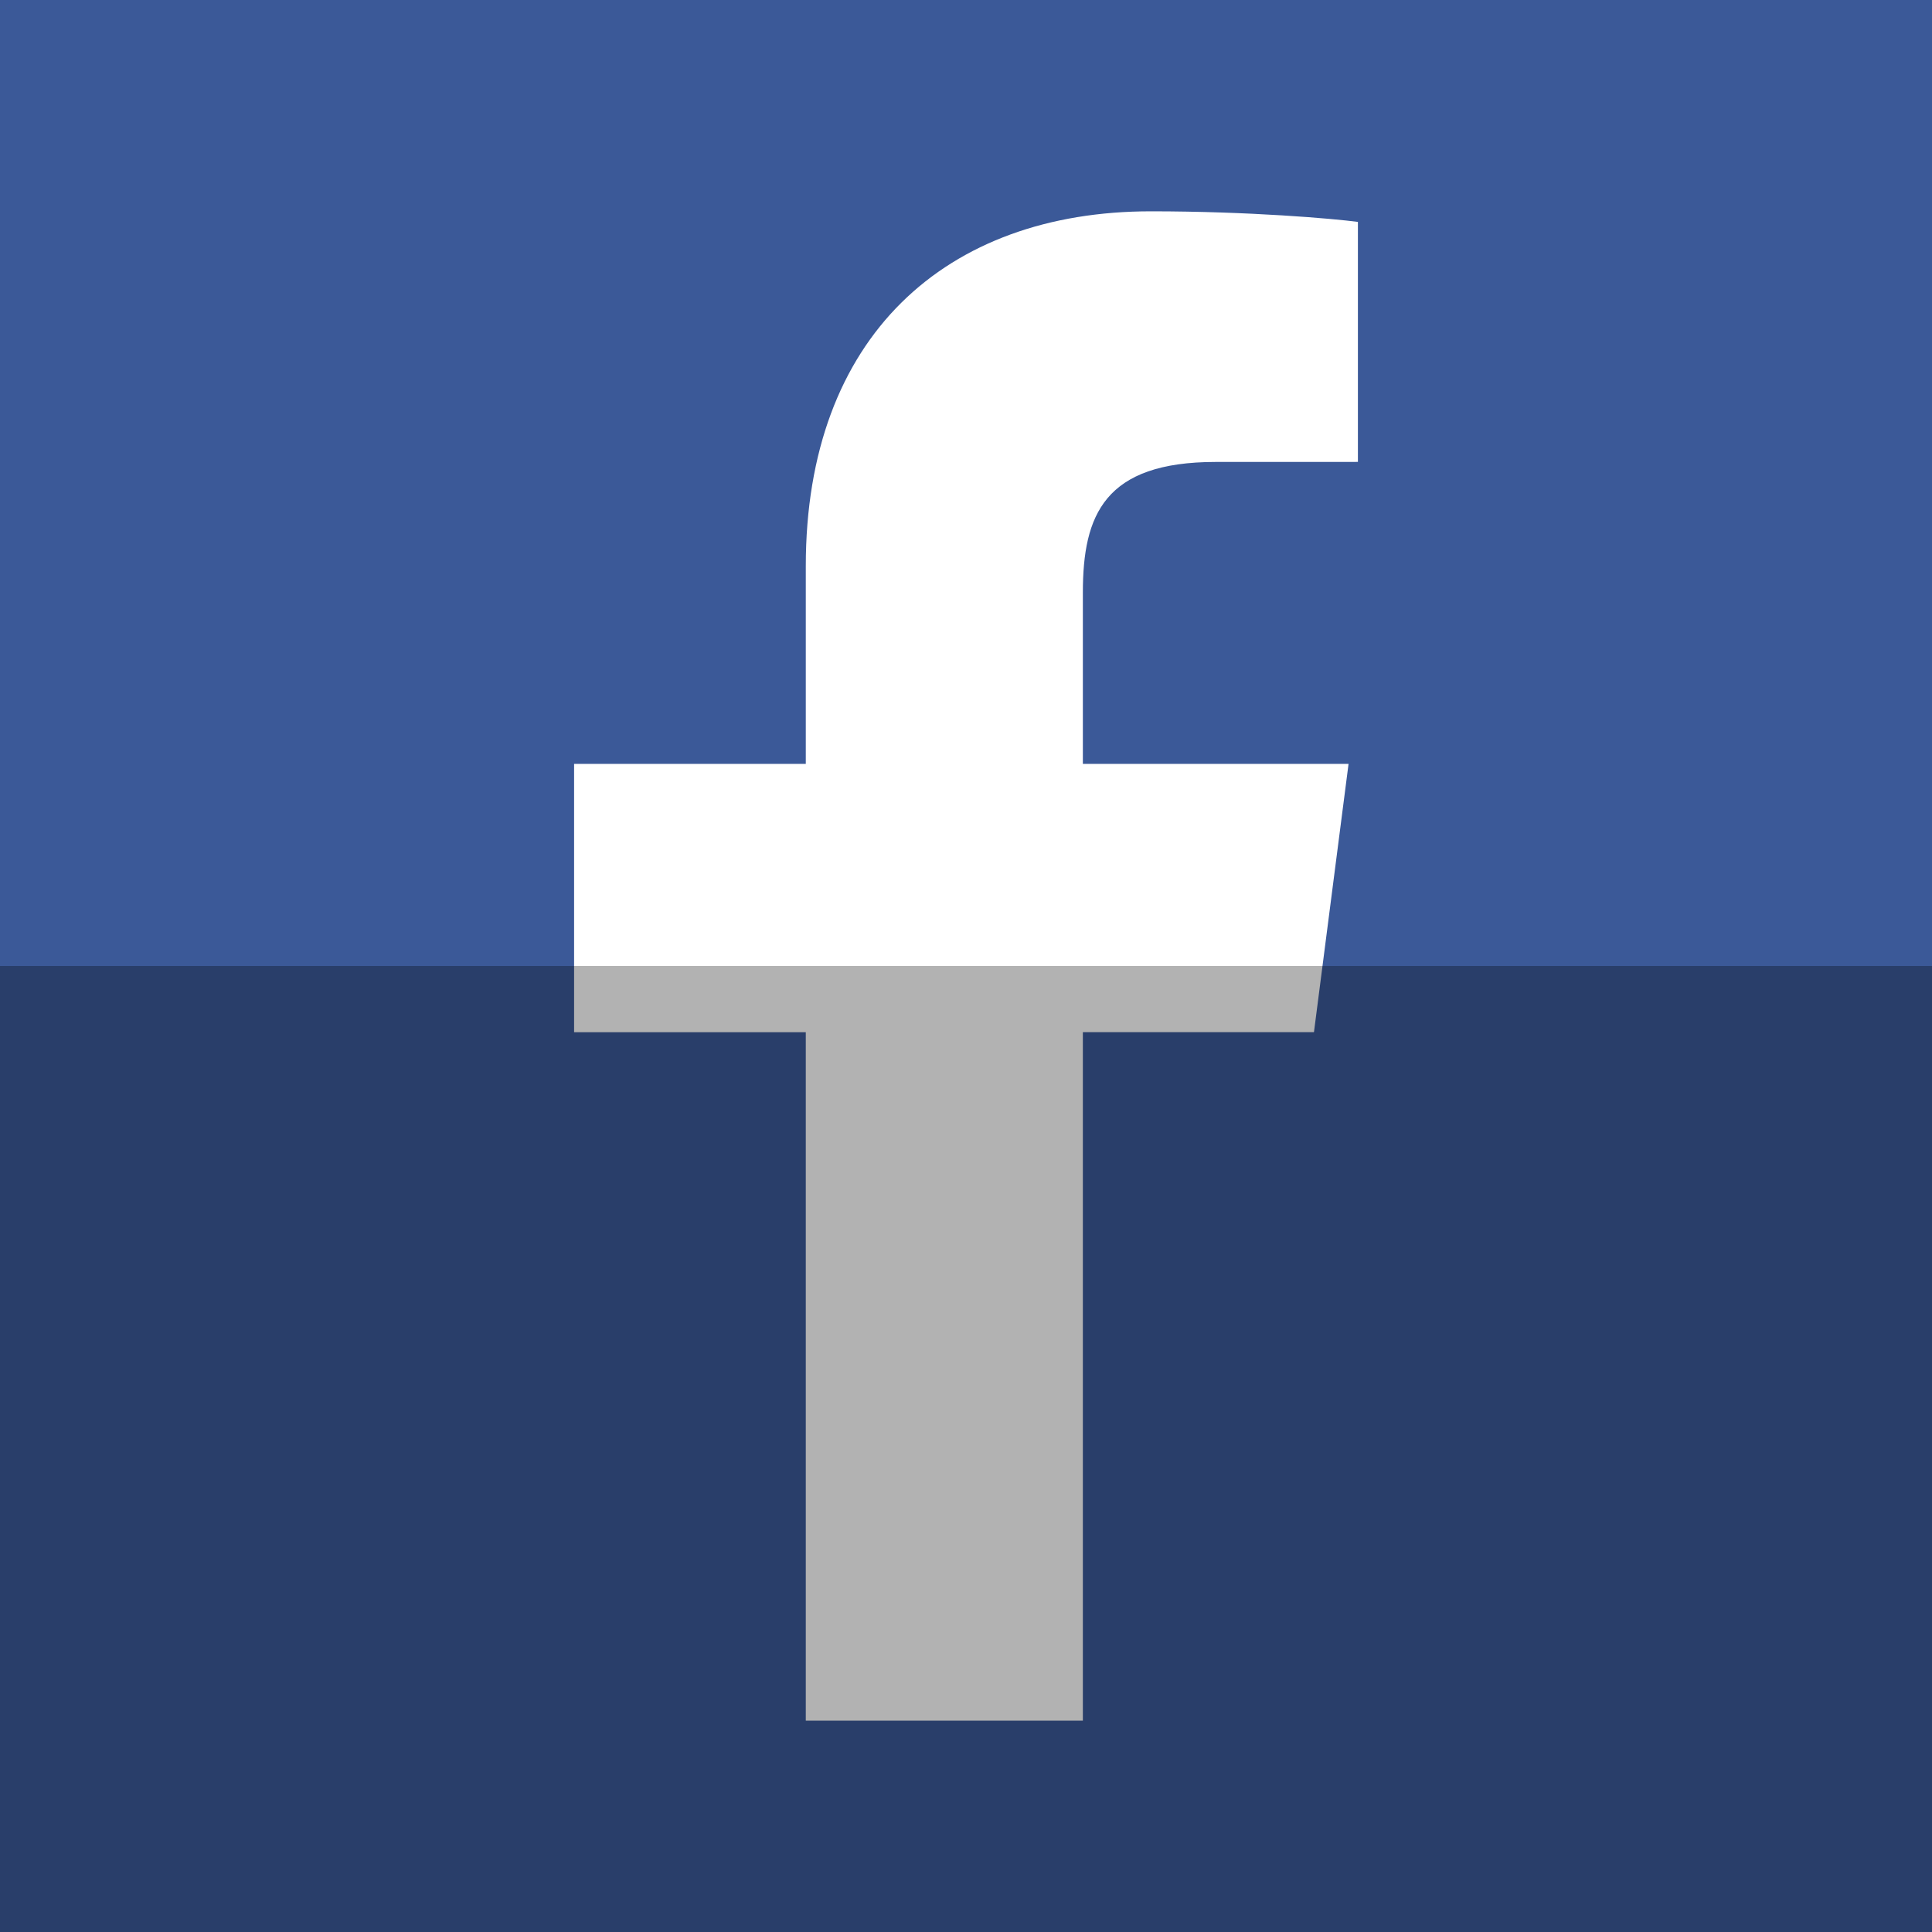 <?xml version="1.0" ?><svg height="512" id="Layer_1" version="1.1" viewBox="0 0 512 512" width="512" xml:space="preserve" xmlns="http://www.w3.org/2000/svg" xmlns:cc="http://creativecommons.org/ns#" xmlns:dc="http://purl.org/dc/elements/1.1/" xmlns:inkscape="http://www.inkscape.org/namespaces/inkscape" xmlns:rdf="http://www.w3.org/1999/02/22-rdf-syntax-ns#" xmlns:sodipodi="http://sodipodi.sourceforge.net/DTD/sodipodi-0.dtd" xmlns:svg="http://www.w3.org/2000/svg"><defs id="defs12"/><g id="g5991"><rect height="512" id="rect2987" style="fill:#3b5998;fill-opacity:1;fill-rule:nonzero;stroke:none" width="512" x="0" y="0"/><path d="M 286.968,456 V 273.538 h 61.244 l 9.17,-71.103 h -70.412 v -45.395 c 0,-20.588 5.721,-34.619 35.235,-34.619 l 37.655,-0.011 V 58.808 c -6.51,-0.874 -28.857,-2.808 -54.867,-2.808 -54.288,0 -91.45,33.146 -91.45,93.998 v 52.437 h -61.402 v 71.103 h 61.4 v 182.462 h 73.427 z" id="f_1_" style="fill:#ffffff"/></g><rect height="256" id="rect4402" rx="0" ry="0" style="fill:#000000;fill-opacity:0.302;fill-rule:nonzero;stroke:none" width="512" x="0" y="256"/></svg>